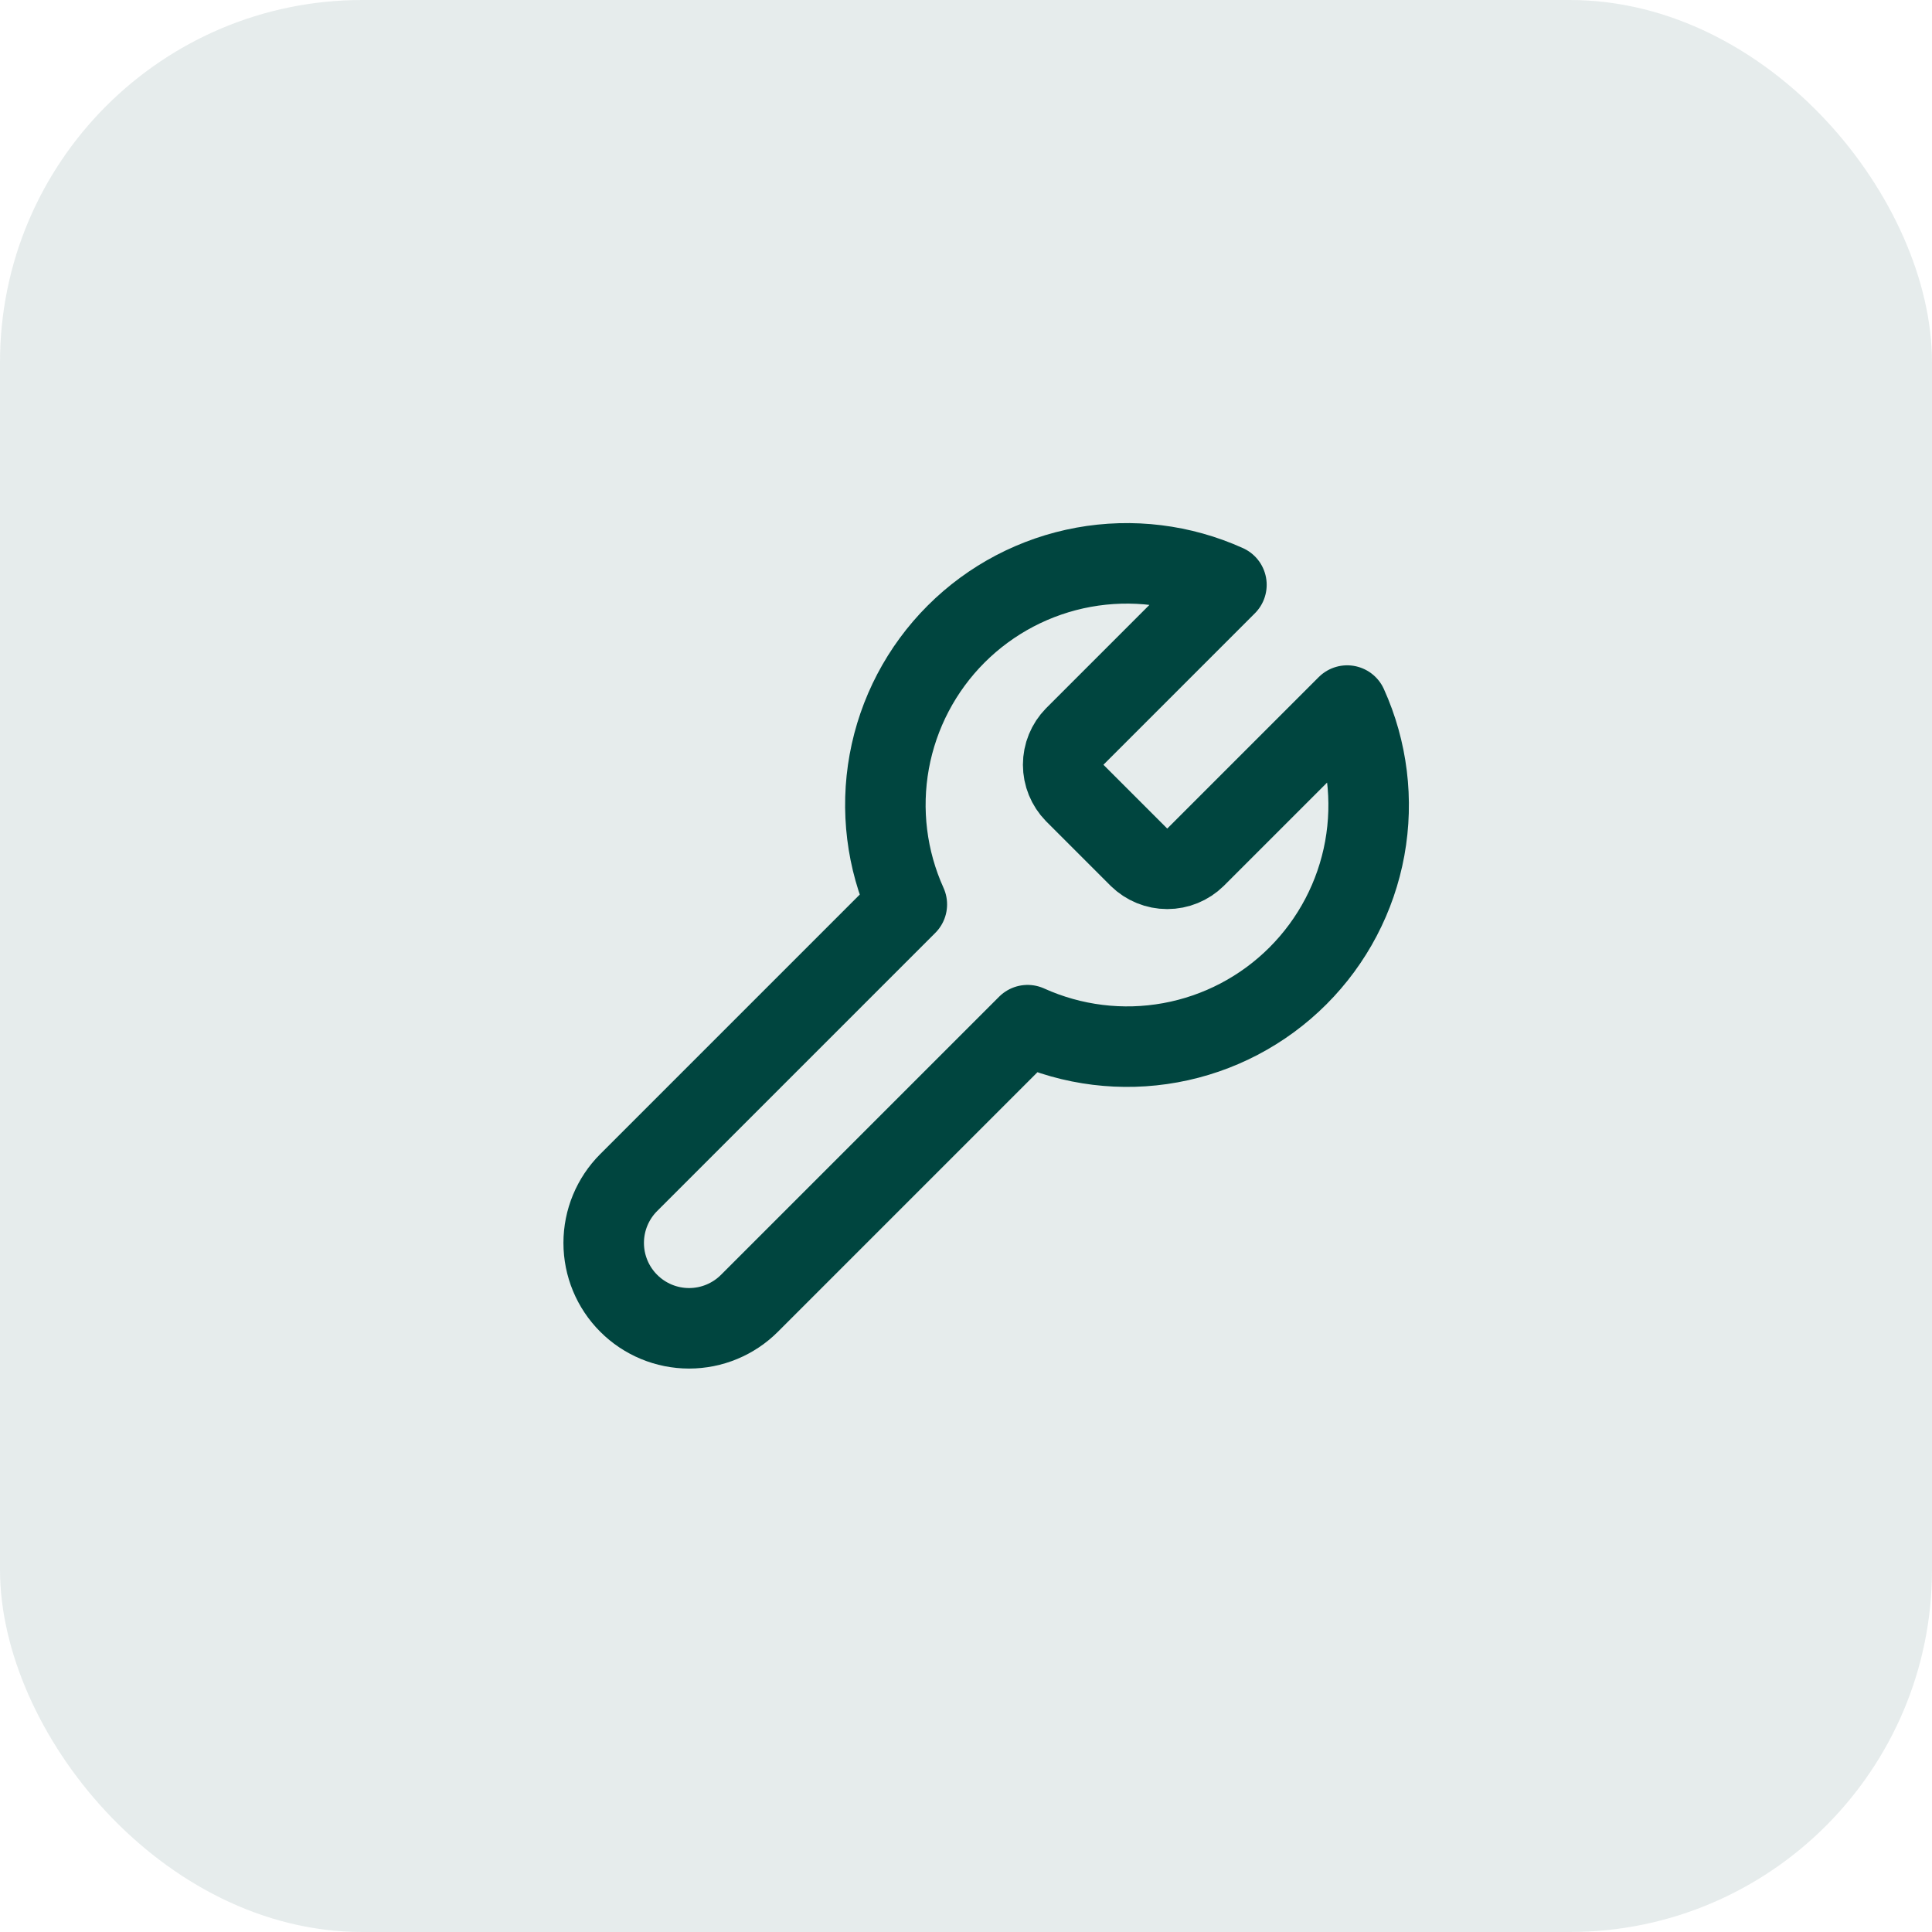 <svg width="64" height="64" viewBox="0 0 64 64" fill="none" xmlns="http://www.w3.org/2000/svg">
<rect width="64" height="64" rx="12" fill="#00453F" fill-opacity="0.1"/>
<path d="M35.6 24.4C35.356 24.649 35.219 24.984 35.219 25.333C35.219 25.682 35.356 26.017 35.6 26.267L37.733 28.4C37.983 28.644 38.318 28.781 38.667 28.781C39.016 28.781 39.351 28.644 39.6 28.4L44.627 23.373C45.297 24.855 45.5 26.506 45.209 28.106C44.917 29.706 44.145 31.178 42.995 32.328C41.845 33.478 40.372 34.251 38.772 34.542C37.172 34.834 35.522 34.63 34.04 33.96L24.827 43.173C24.296 43.704 23.577 44.002 22.827 44.002C22.077 44.002 21.357 43.704 20.827 43.173C20.296 42.643 19.998 41.923 19.998 41.173C19.998 40.423 20.296 39.704 20.827 39.173L30.04 29.96C29.37 28.479 29.167 26.828 29.458 25.228C29.75 23.628 30.522 22.155 31.672 21.005C32.822 19.855 34.295 19.083 35.895 18.791C37.494 18.5 39.145 18.703 40.627 19.373L35.613 24.387L35.6 24.4Z" stroke="#00453F" stroke-width="2.667" stroke-linecap="round" stroke-linejoin="round"/>
</svg>
